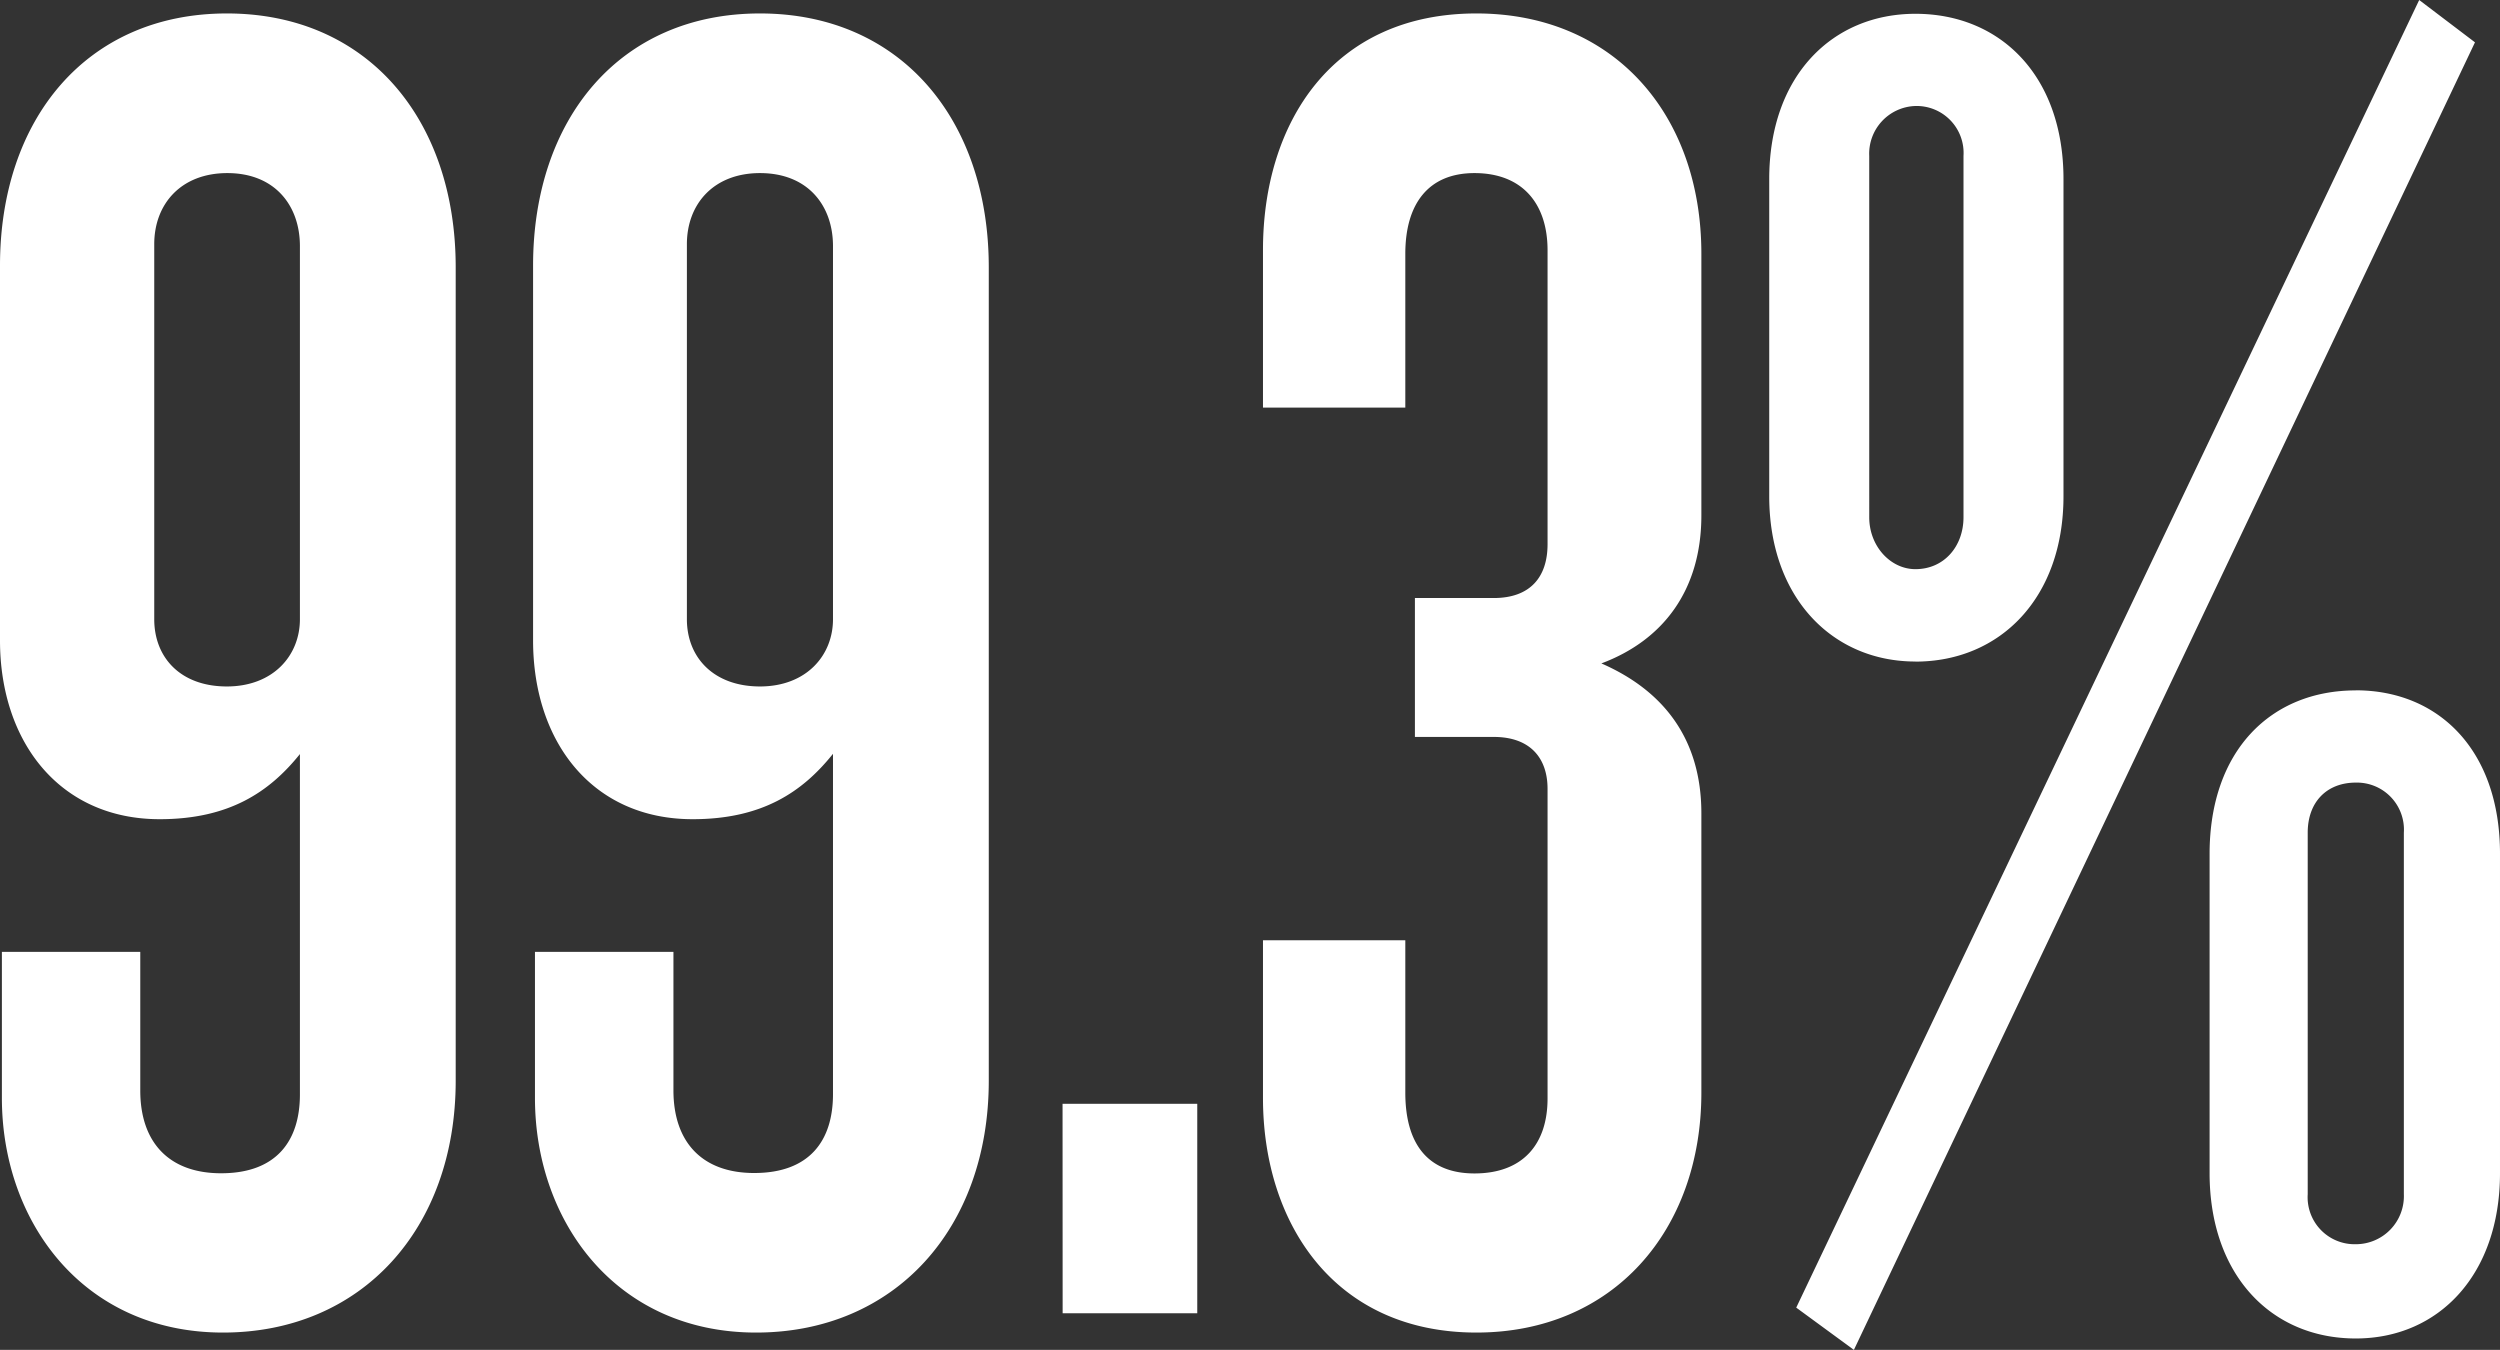 <svg xmlns="http://www.w3.org/2000/svg" viewBox="0 0 291.75 157.53"><rect x="0" y="0" width="291.75" height="157.53" fill="#333333" stroke="none"/><defs><style>.cls-1{fill:#fff;}</style></defs><title>numbers-7</title><g id="Layer_2" data-name="Layer 2"><g id="Layer_1-2" data-name="Layer 1"><path class="cls-1" d="M26.48,1.57C10.1,1.57,0,13.91,0,31V74.73C0,86.62,7,95.6,18.63,95.6,26.7,95.6,31.42,92.46,35,88v39.72c0,5.38-2.7,9.2-9.2,9.2-6.06,0-9.43-3.59-9.43-9.65V111.08H.22v17.06c0,14.36,9.43,27.37,25.81,27.37,16.16,0,27.15-12.11,27.15-29.39V31.19C53.18,13.91,42.86,1.57,26.48,1.57ZM35,72.26c0,4.26-3.14,7.85-8.53,7.85S18,76.75,18,72.26V28.5c0-4.71,3.14-8.3,8.53-8.3C32.09,20.2,35,24,35,28.72ZM88.69,1.57C72.3,1.57,62.21,13.91,62.21,31V74.73c0,11.89,6.95,20.87,18.62,20.87,8.08,0,12.79-3.14,16.38-7.63v39.72c0,5.38-2.69,9.2-9.2,9.2-6.06,0-9.42-3.59-9.42-9.65V111.08H62.43v17.06c0,14.36,9.42,27.37,25.81,27.37,16.15,0,27.15-12.11,27.15-29.39V31.19C115.39,13.91,105.07,1.57,88.69,1.57Zm8.52,70.69c0,4.26-3.14,7.85-8.52,7.85s-8.53-3.36-8.53-7.85V28.5c0-4.71,3.14-8.3,8.53-8.3,5.61,0,8.52,3.81,8.52,8.52Zm26.8,81h15.71V128.81H124ZM172.3,1.57c-16.83,0-24.91,12.79-24.91,27.6v18.4H164V29.62c0-5.83,2.69-9.42,8.07-9.42,5.61,0,8.53,3.59,8.53,9V63.51c0,3.81-2,6.28-6.28,6.28h-9.2V86h9.2c4.26,0,6.28,2.47,6.28,6.06v36.13c0,5.38-2.92,8.75-8.53,8.75-5.38,0-8.07-3.37-8.07-9.43V109.73H147.39v18.41c0,14.58,8.3,27.37,24.91,27.37,15.93,0,26.25-11.89,26.25-28V94.92c0-8.75-4.48-14.36-11.67-17.5,7.19-2.69,11.67-8.53,11.67-17.28V29.62C198.55,13.24,188.23,1.57,172.3,1.57Zm102.62,79c-9.88,0-17.06,7-17.06,19.08v37.25c0,11.89,7.18,19.3,17.06,19.3,9.65,0,16.83-7.41,16.83-19.3V99.64C291.75,87.52,284.57,80.56,274.92,80.56Zm5.61,58.8a5.61,5.61,0,0,1-5.61,5.83,5.48,5.48,0,0,1-5.61-5.83V97.17c0-3.59,2.24-5.84,5.61-5.84a5.49,5.49,0,0,1,5.61,5.84Zm-57-62.16c9.87,0,17.28-7.41,17.28-19.3v-37c0-12.12-7.41-19.3-17.28-19.3-9.65,0-17.06,7.18-17.06,19.3v37C206.47,69.79,213.88,77.2,223.53,77.2Zm-5.39-59a5.57,5.57,0,0,1,5.39-5.84,5.48,5.48,0,0,1,5.61,5.84V60.37c0,3.36-2.24,6.05-5.61,6.05-2.92,0-5.39-2.69-5.39-6.05ZM282.32,0l-72.7,152.6,6.73,4.93L288.83,4.94Z"/></g></g></svg>